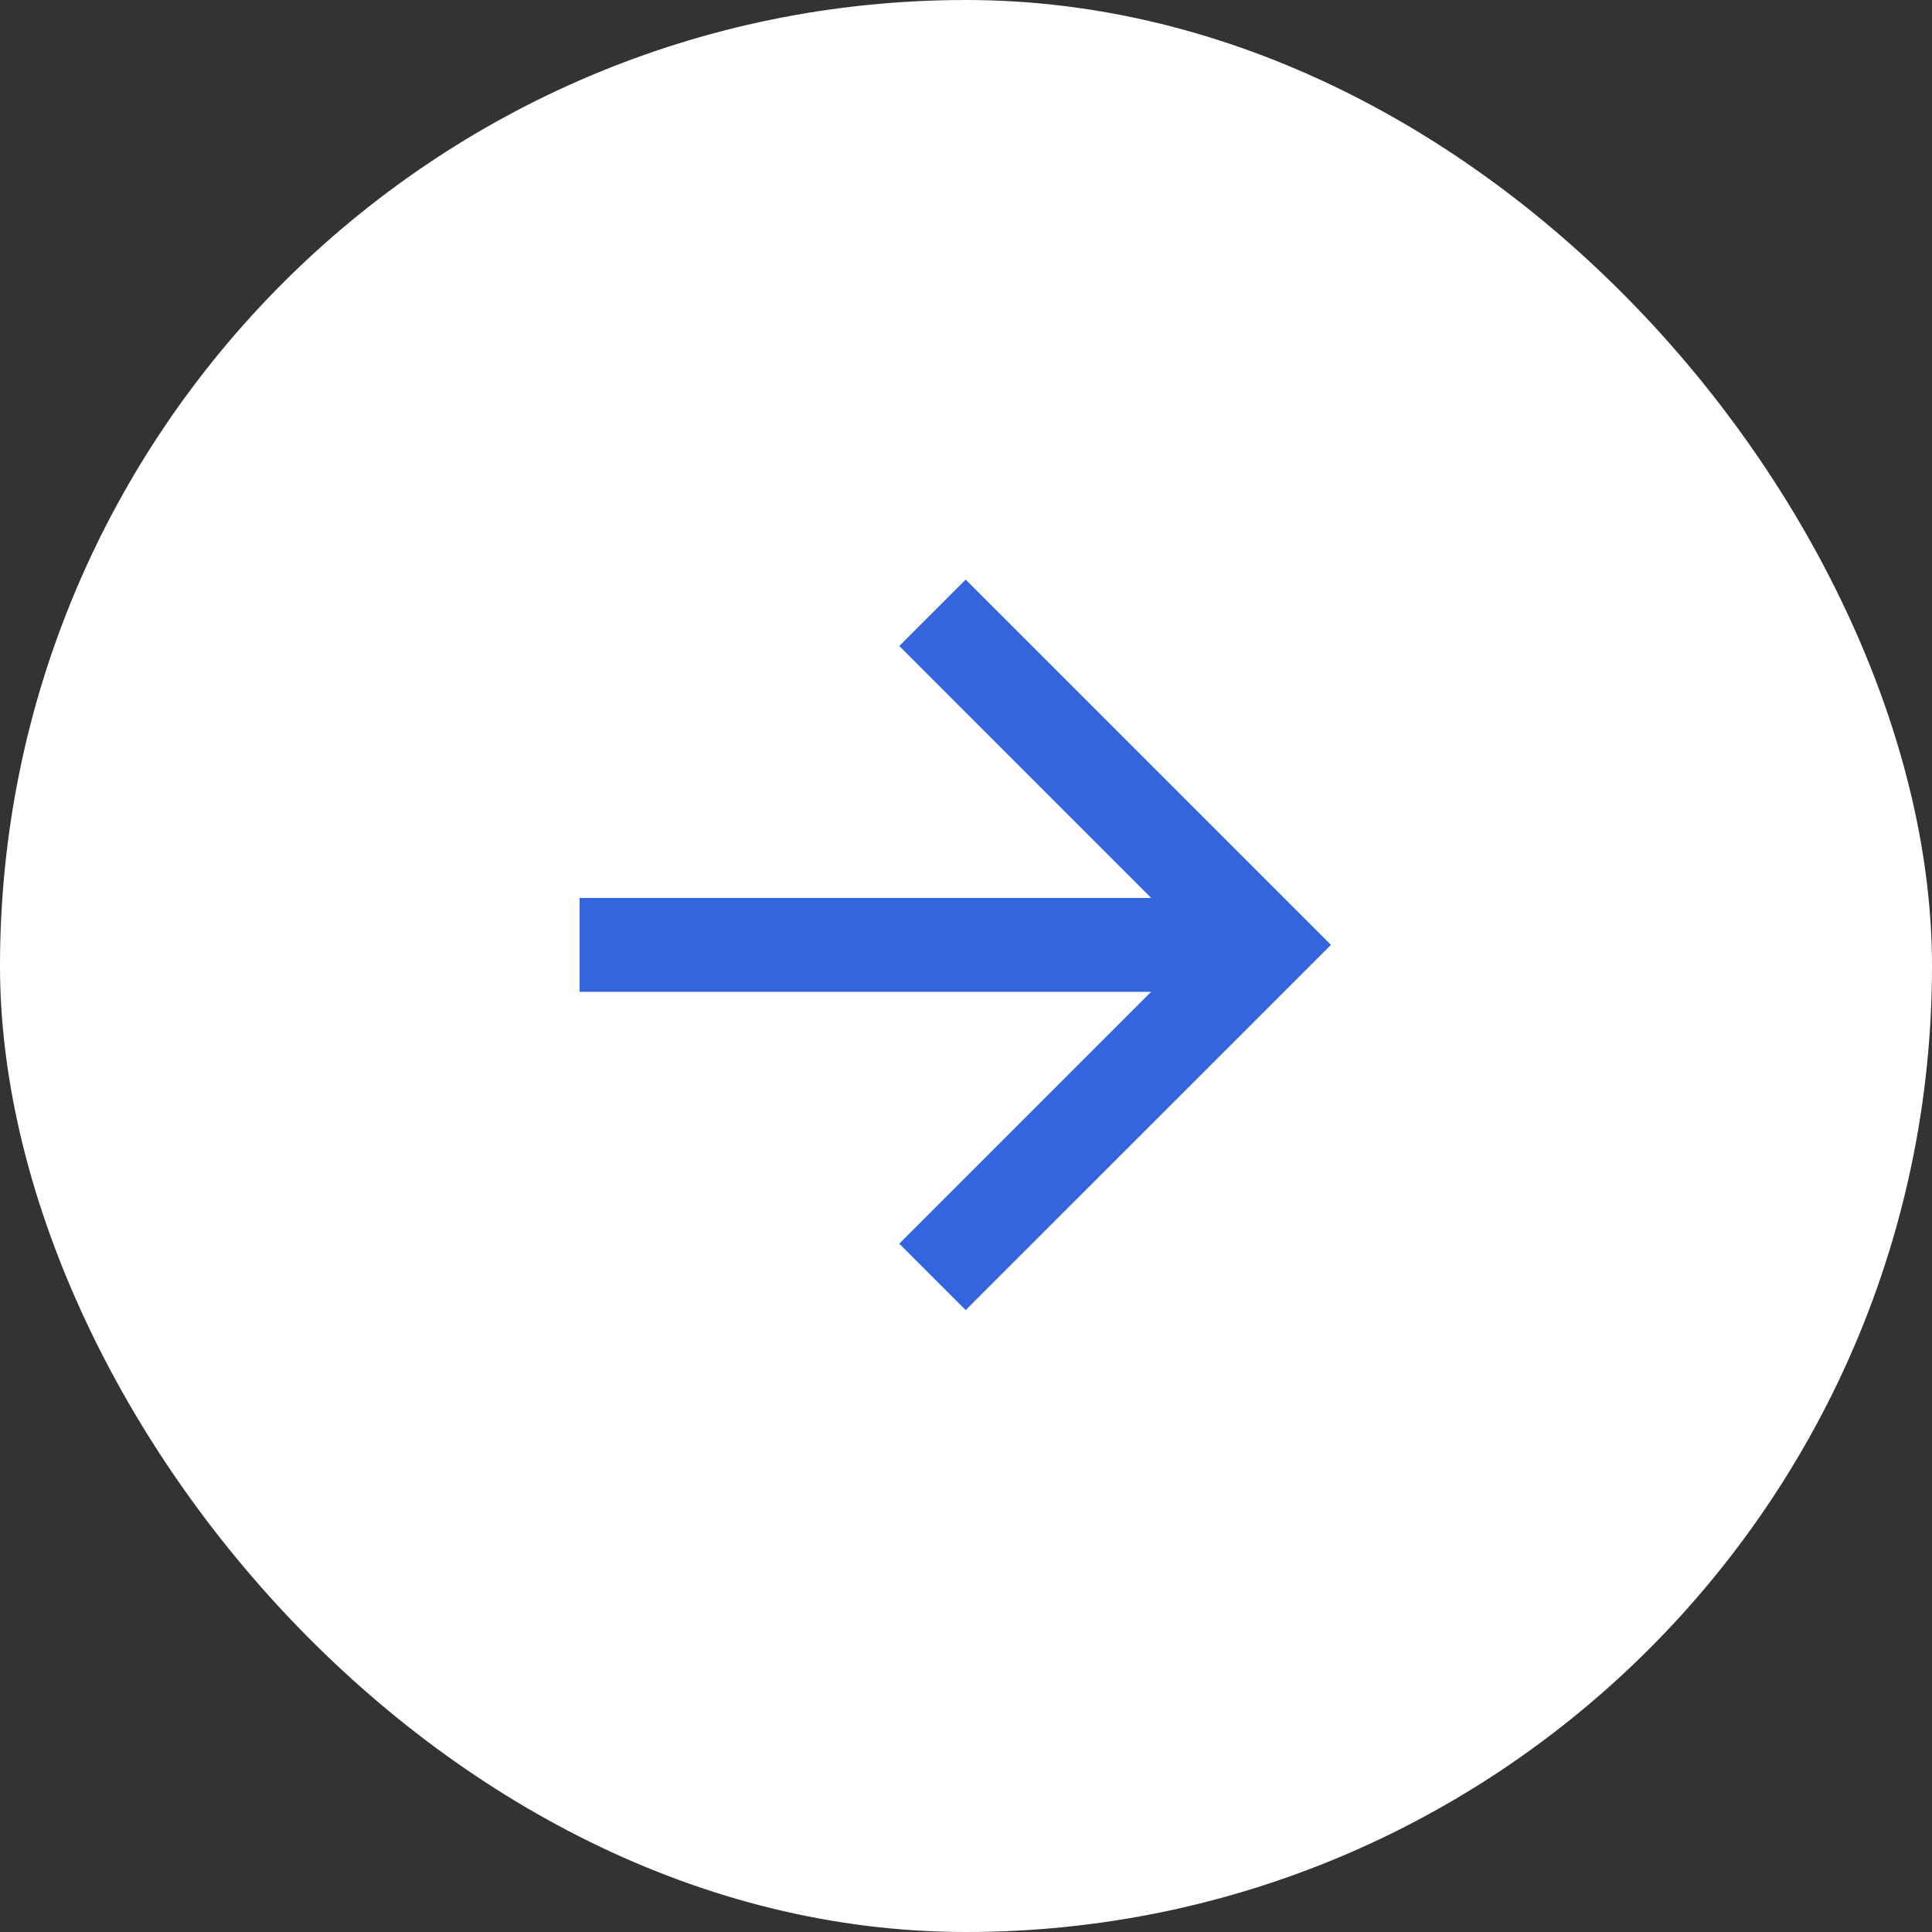 <svg width="30" height="30" viewBox="0 0 30 30" fill="none" xmlns="http://www.w3.org/2000/svg">
<rect x="0" y="0" width="30" height="30" fill="#333333" stroke="none"/>
<rect width="30" height="30" rx="15" fill="white"/>
<path d="M17.875 13.943L13.964 10.031L14.995 9L20.667 14.672L14.995 20.343L13.964 19.312L17.875 15.401H9V13.943H17.875Z" fill="#3564DF"/>
</svg>
